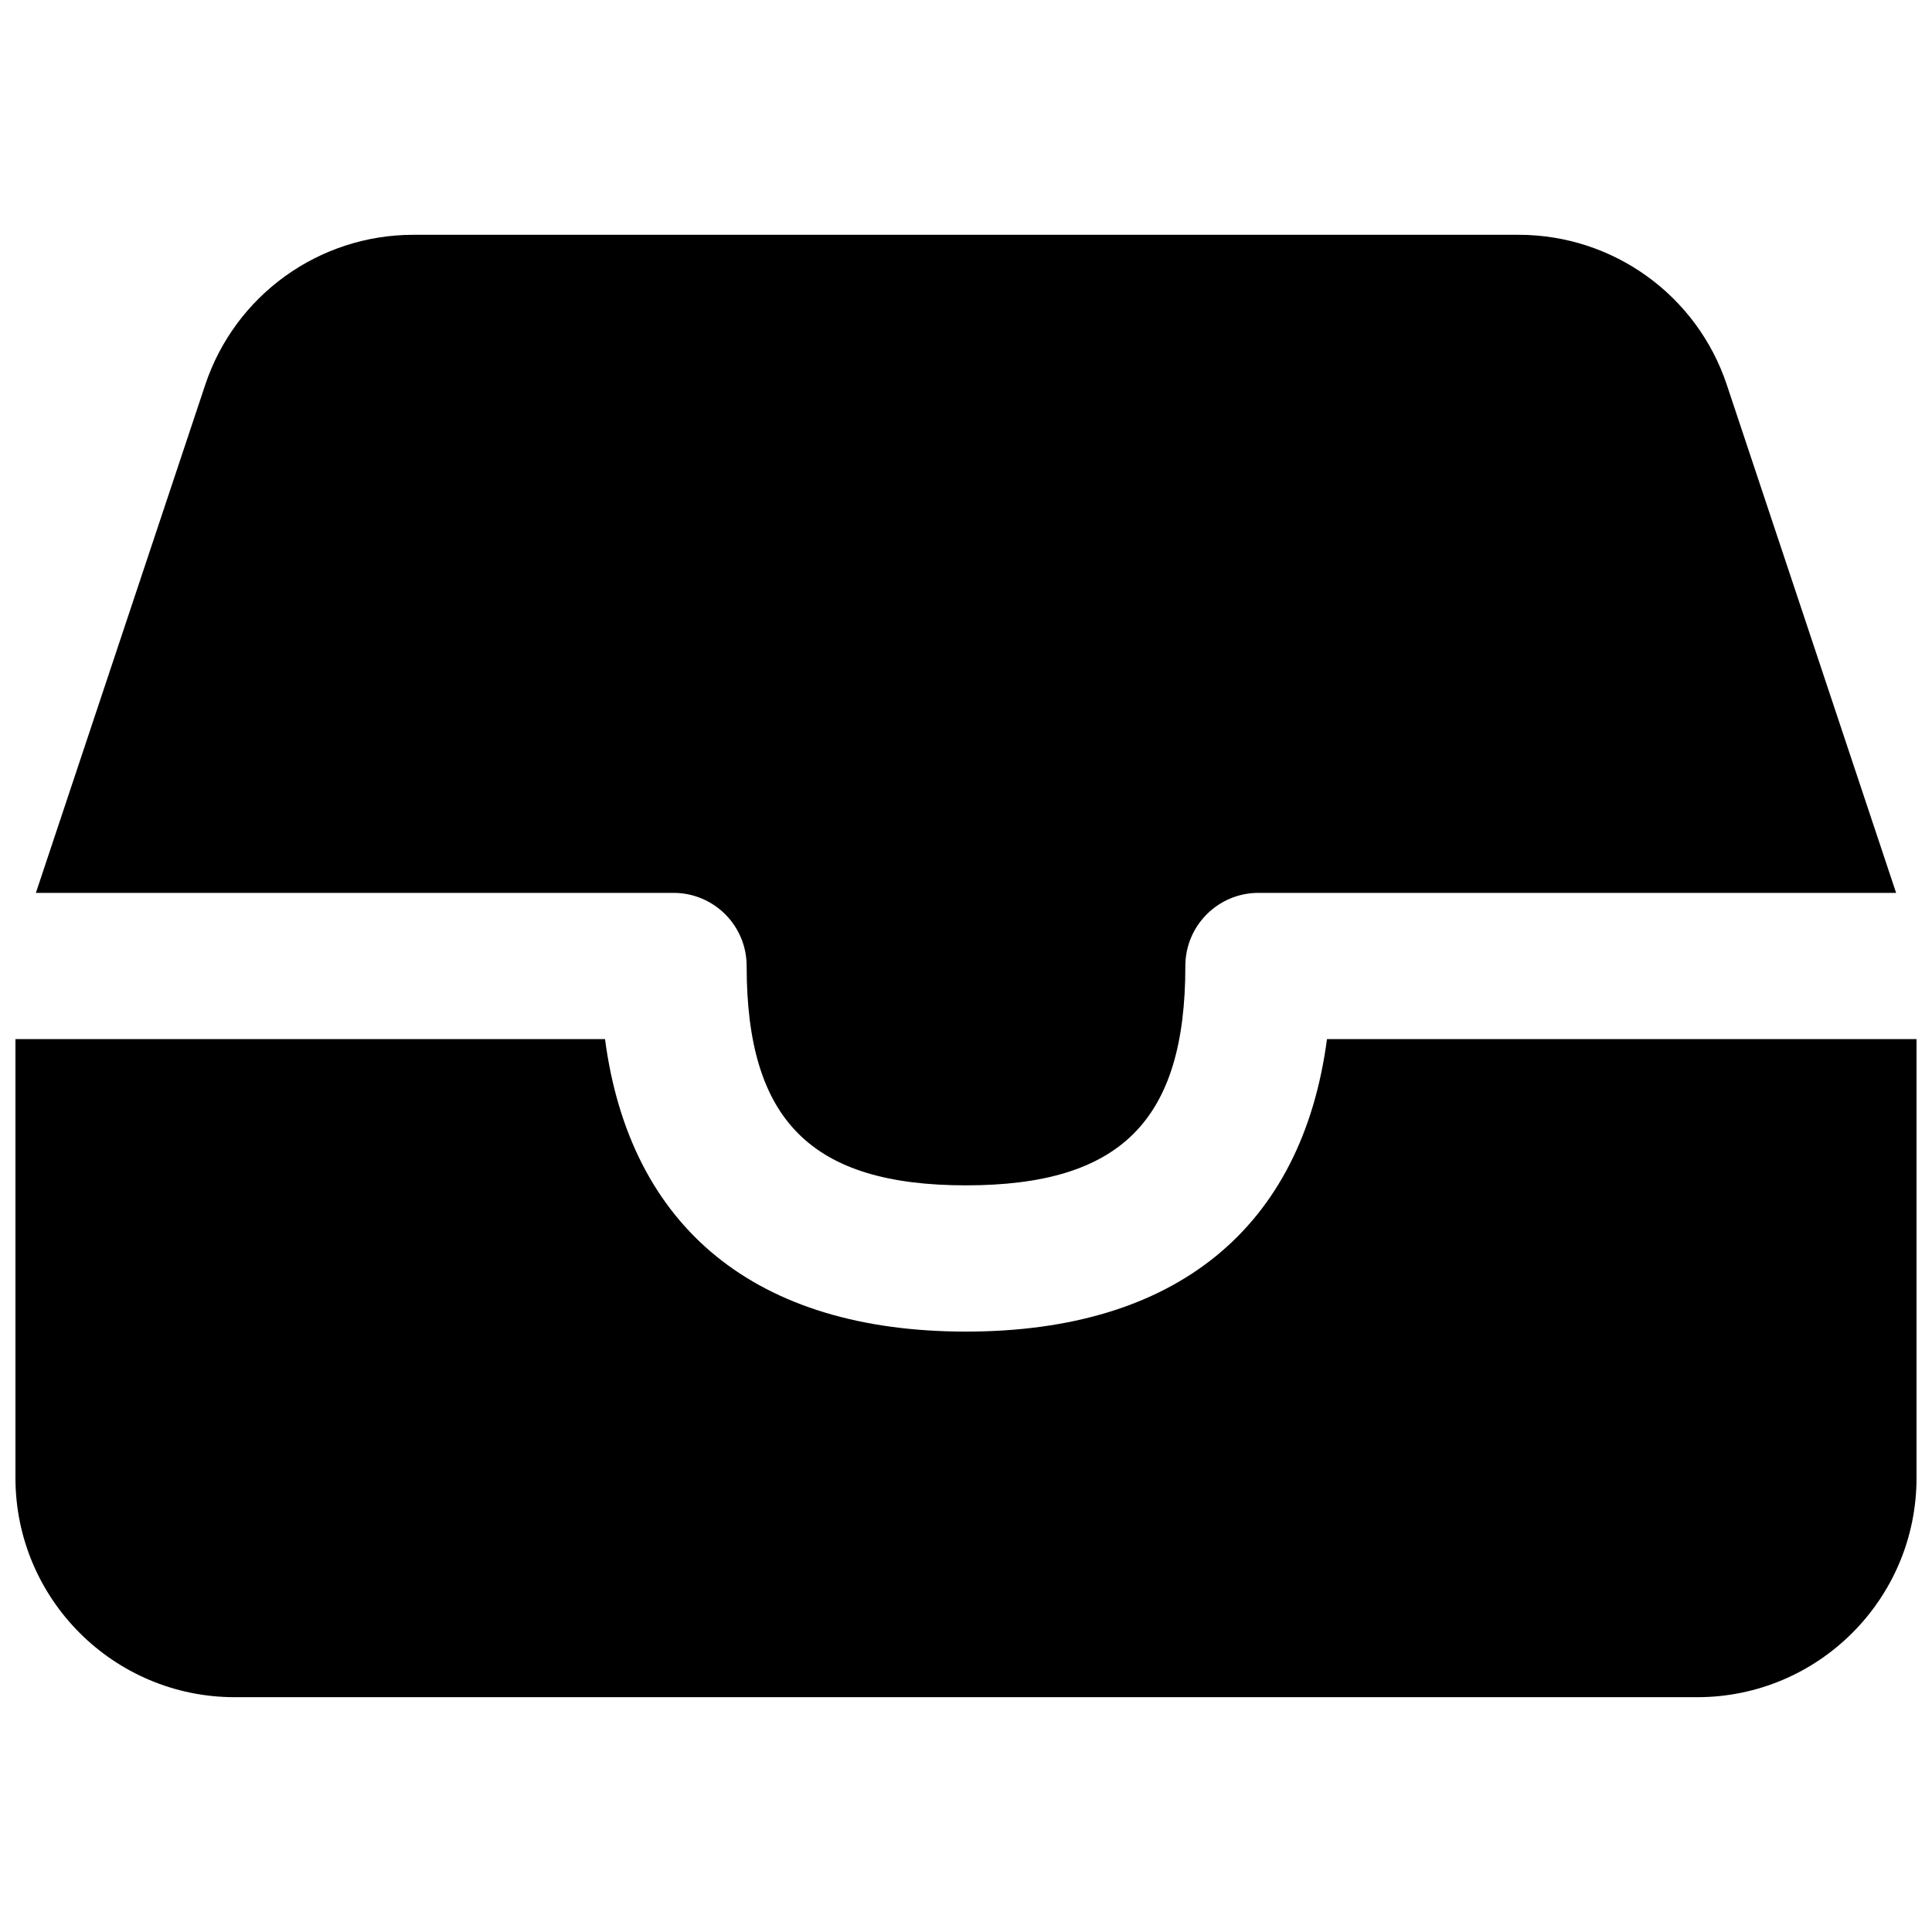 <?xml version="1.0" encoding="UTF-8"?>
<!-- Uploaded to: SVG Repo, www.svgrepo.com, Generator: SVG Repo Mixer Tools -->
<svg width="800px" height="800px" version="1.1" viewBox="144 144 512 512" xmlns="http://www.w3.org/2000/svg">
 <defs>
  <clipPath id="a">
   <path d="m148.09 206h503.81v388h-503.81z"/>
  </clipPath>
 </defs>
 <g clip-path="url(#a)">
  <path d="m646.49 380.62h-168.98c-10.703 0-19.379 8.676-19.379 19.379 0 40.969-17.16 58.129-58.129 58.129-40.973 0-58.133-17.16-58.133-58.129 0-10.703-8.676-19.379-19.379-19.379h-168.98l44.883-134.65c7.914-23.734 30.129-39.746 55.148-39.746h292.93c25.023 0 47.238 16.012 55.148 39.746zm5.41 38.754v116.27c0 32.105-26.027 58.129-58.133 58.129h-387.54c-32.105 0-58.133-26.023-58.133-58.129v-116.27h156.24c6.625 50.105 40.086 77.512 95.668 77.512s89.039-27.406 95.664-77.512z"/>
 </g>
</svg>